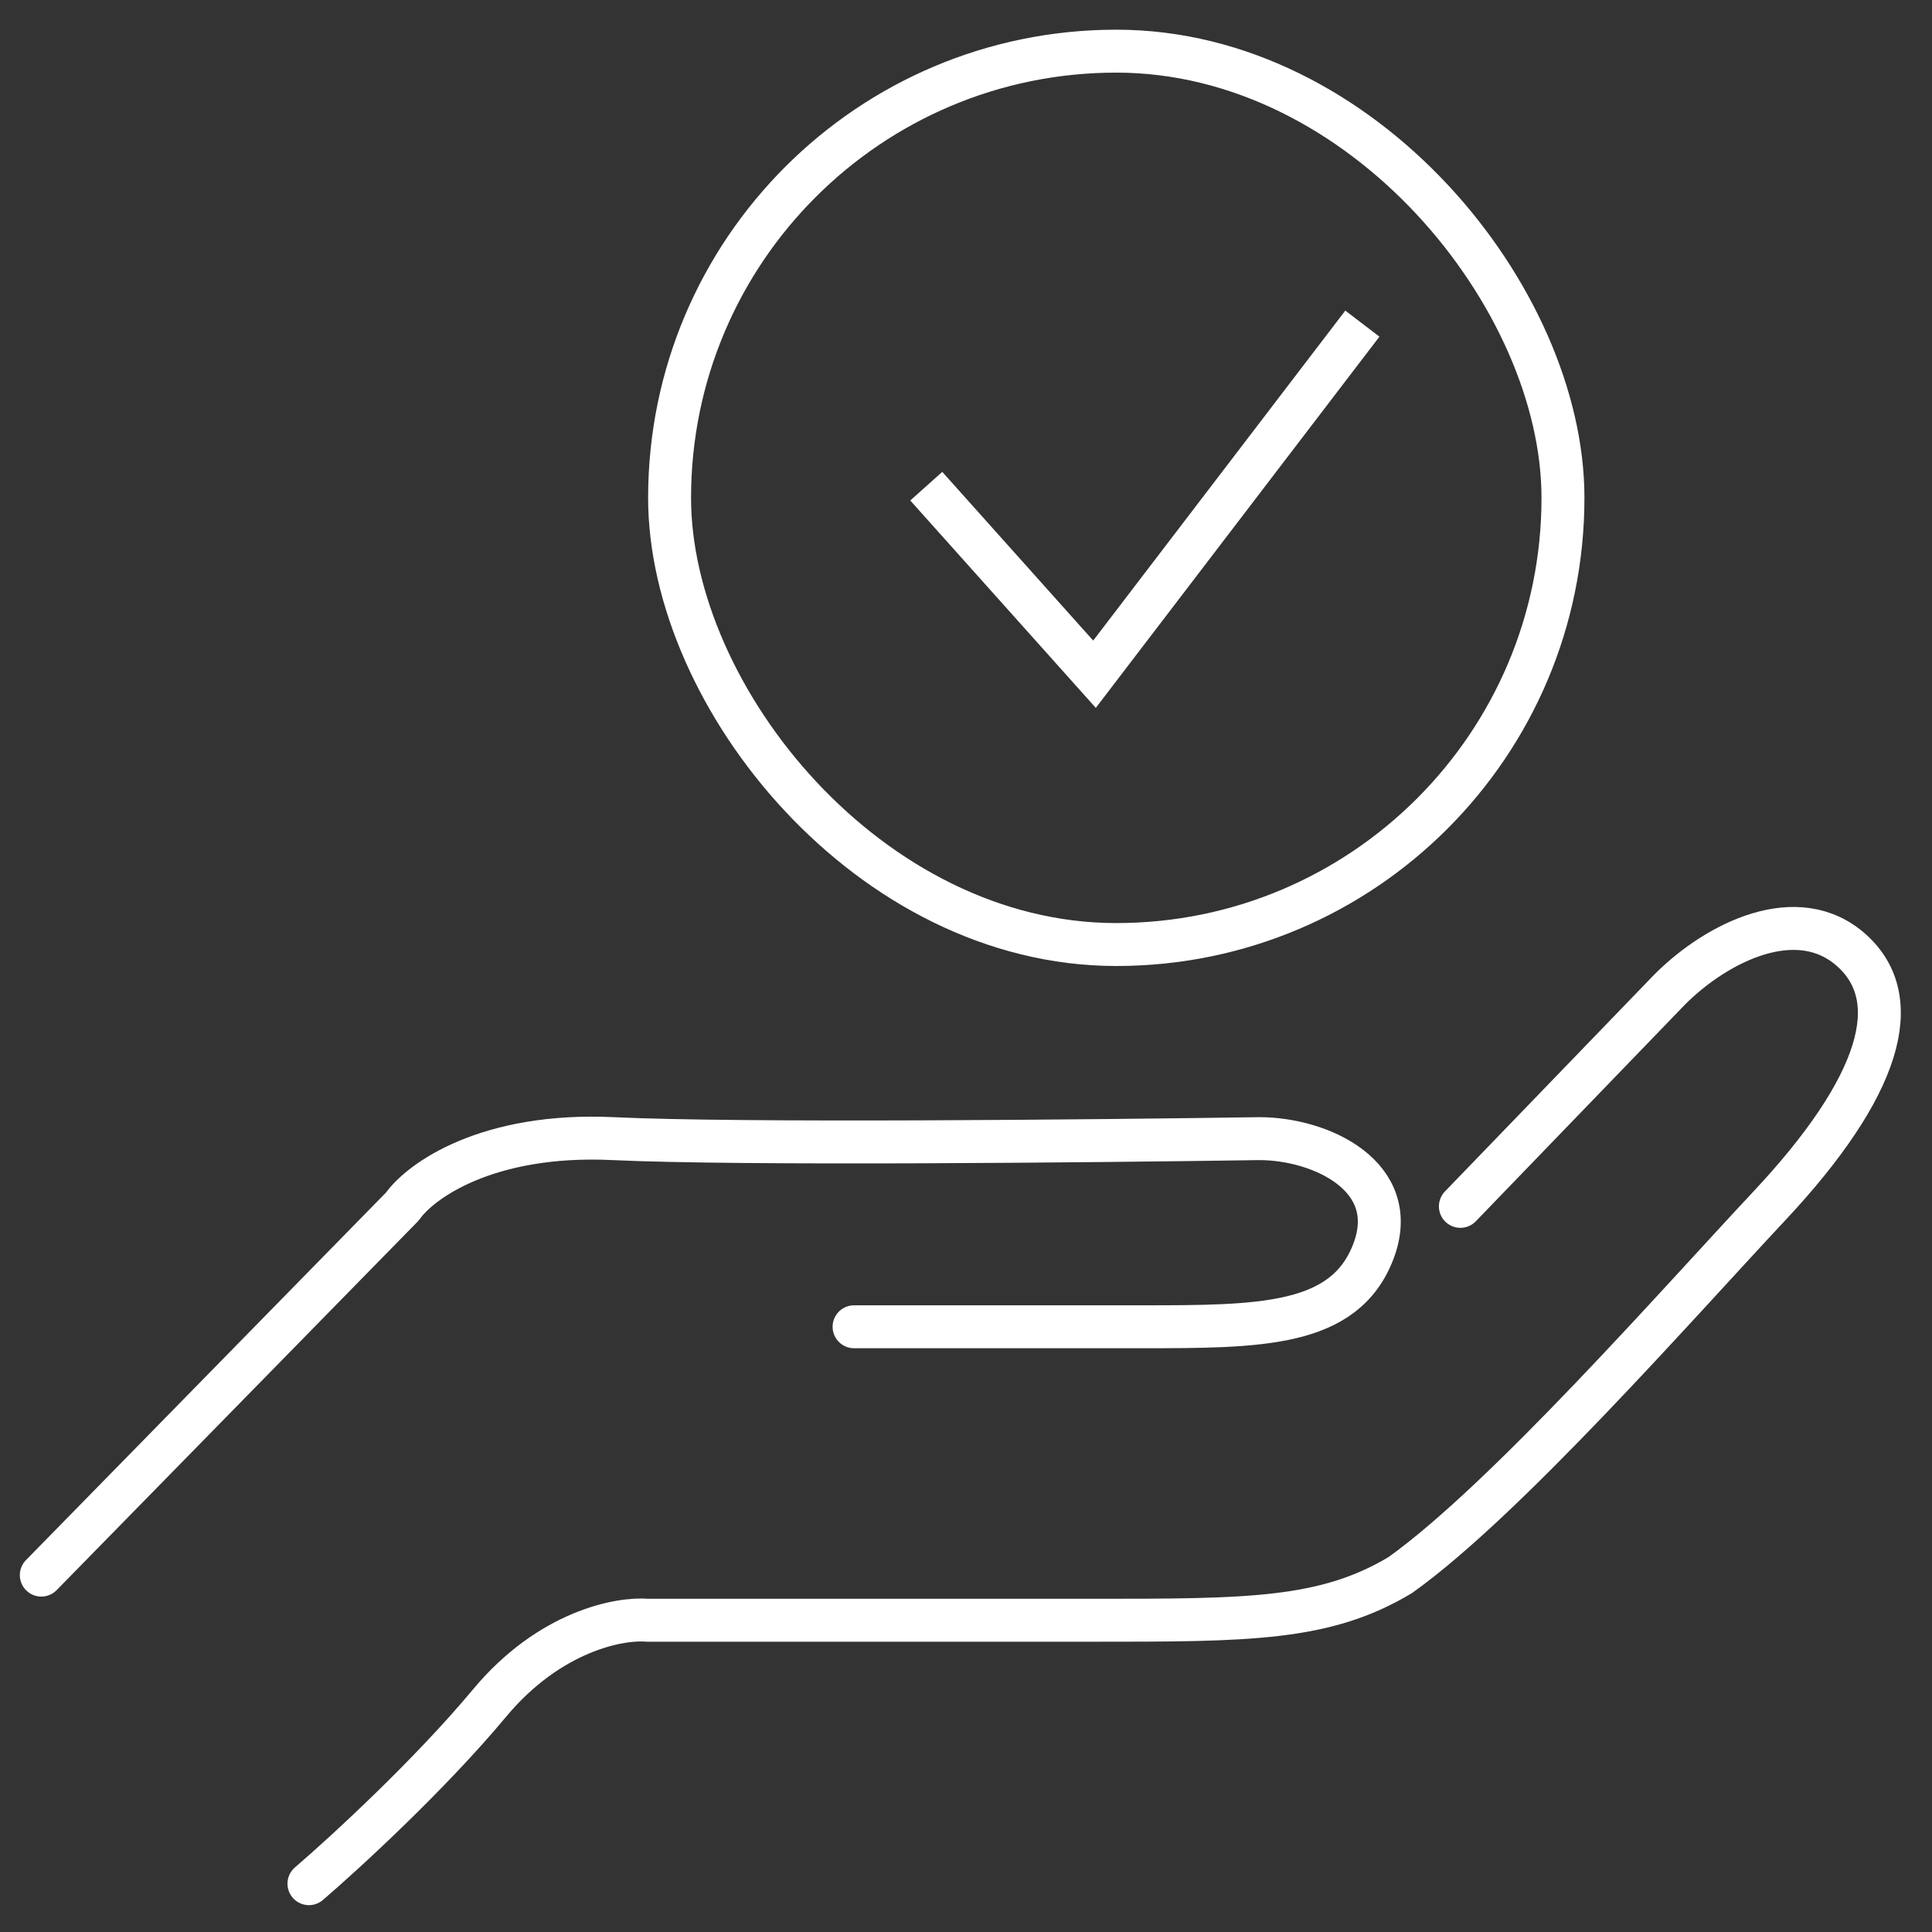 <svg width="90" height="90" viewBox="0 0 90 90" fill="none" xmlns="http://www.w3.org/2000/svg">
<rect x="0" y="0" width="90" height="90" fill="#333333" stroke="none"/>
<path d="M1.924 73.375L18.751 56.197C19.569 55.028 22.678 52.761 28.567 53.042C34.457 53.322 50.836 53.158 58.665 53.042C61.52 53.042 65.314 54.794 63.976 58.3C62.637 61.806 58.717 61.806 53.108 61.806C48.62 61.806 42.357 61.806 39.786 61.806M68.03 56.197L77.79 46.086C79.991 43.887 83.745 42.013 86.26 44.277C88.776 46.541 87.663 50.588 82.404 56.197C78.197 60.684 70.134 69.878 65.226 73.375C61.72 75.478 58.144 75.478 50.852 75.478C43.56 75.478 34.025 75.478 30.168 75.478C28.883 75.362 25.611 75.969 22.806 79.335C20.002 82.7 16.028 86.346 14.392 87.749" stroke="white" stroke-width="2" stroke-linecap="round" stroke-linejoin="round"/>
<rect x="31.192" y="2.383" width="41.617" height="41.617" rx="20.808" stroke="white" stroke-width="2"/>
<path d="M43.149 22.648L50.986 31.408L63.464 15.076" stroke="white" stroke-width="2" stroke-miterlimit="10"/>
</svg>
